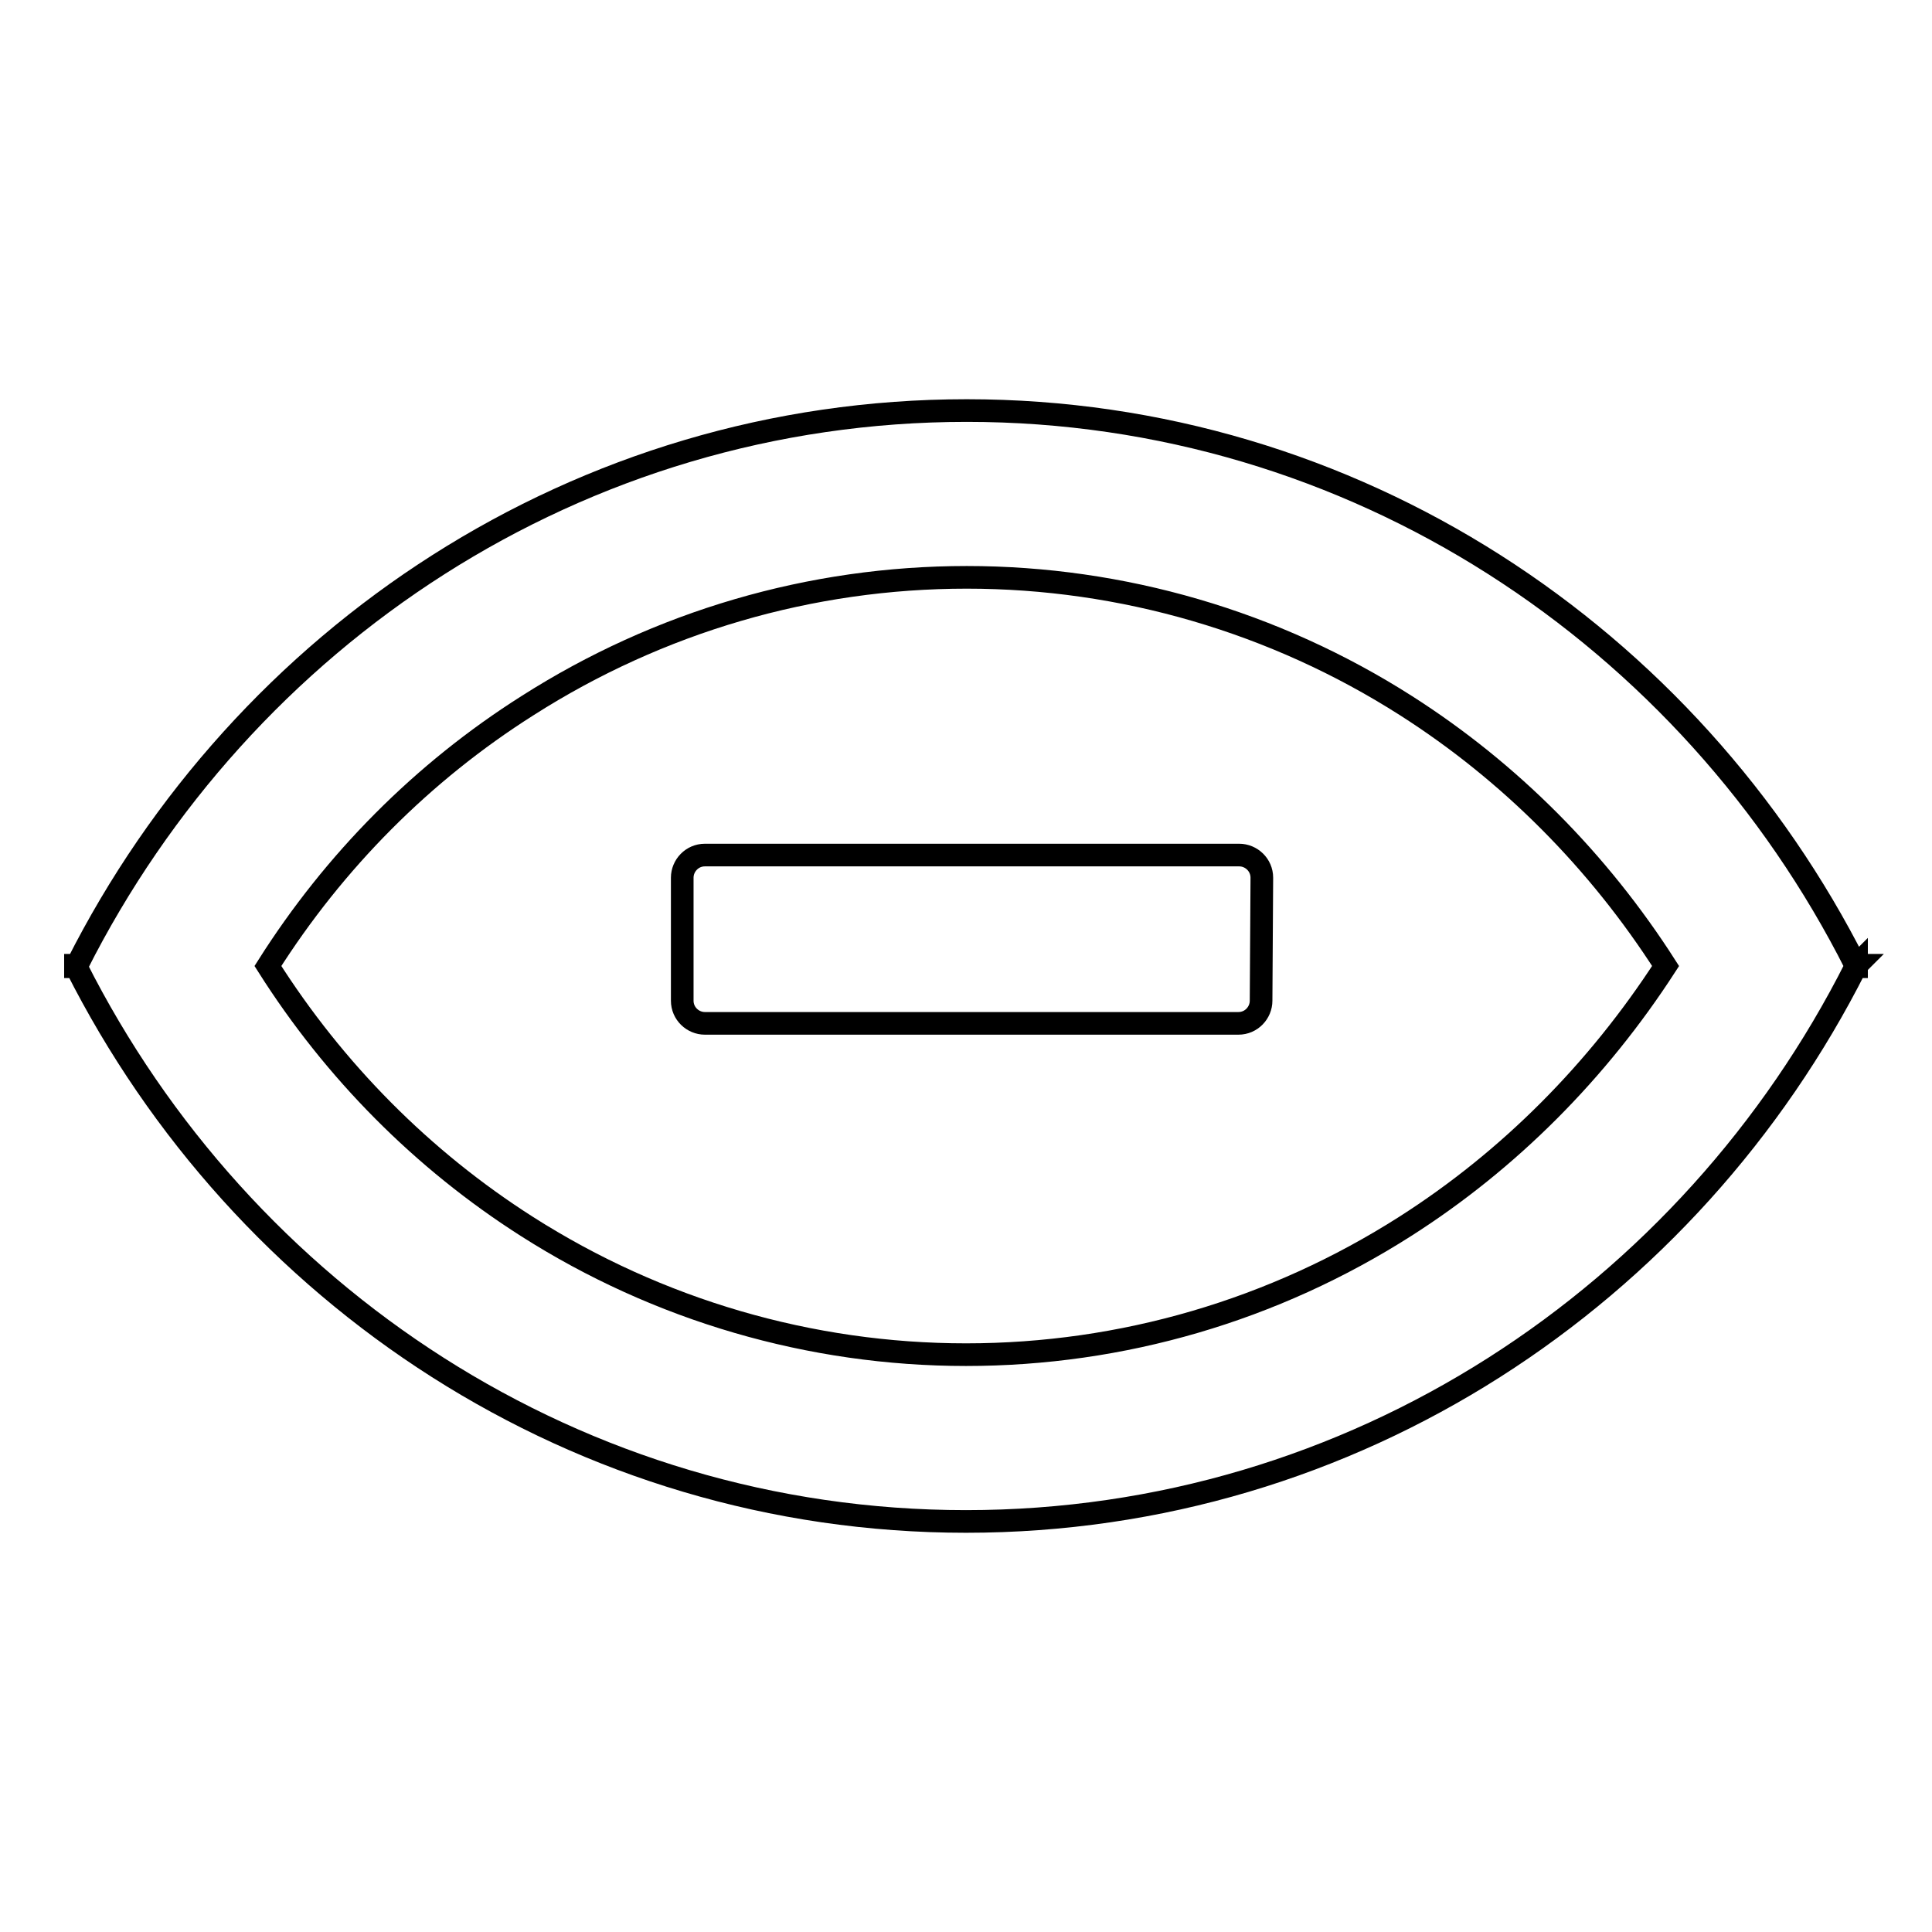 <?xml version="1.0" encoding="utf-8"?>
<!-- Svg Vector Icons : http://www.onlinewebfonts.com/icon -->
<!DOCTYPE svg PUBLIC "-//W3C//DTD SVG 1.1//EN" "http://www.w3.org/Graphics/SVG/1.1/DTD/svg11.dtd">
<svg version="1.1" xmlns="http://www.w3.org/2000/svg" xmlns:xlink="http://www.w3.org/1999/xlink" x="0px" y="0px" viewBox="0 0 256 256" enable-background="new 0 0 256 256" xml:space="preserve">
<g><g><path stroke-width="3" fill-opacity="0" stroke="#000000"  d="M246,127.9C246,127.9,246,127.9,246,127.9l-0.1,0c-22-43.6-66.5-73.5-117.8-73.5c-51.4,0-95.9,29.9-117.9,73.5H10c0,0,0,0,0,0c0,0,0,0.1,0,0.1c0,0,0,0.1,0,0.1s0,0,0,0h0.1c22,43.6,66.5,73.5,117.9,73.5c51.4,0,95.9-29.9,117.9-73.5h0.1c0,0,0,0,0,0C246,128.1,246,128,246,127.9C245.9,128,246,127.9,246,127.9z M186.2,162.5c-17.4,11.1-37.5,17-58.2,17c-20.6,0-40.8-5.9-58.2-17C56,153.7,44.3,141.9,35.5,128c8.8-13.9,20.5-25.7,34.4-34.5c17.4-11.1,37.5-17,58.2-17c20.6,0,40.8,5.9,58.2,17c13.8,8.8,25.5,20.6,34.4,34.5C211.7,141.9,200,153.7,186.2,162.5z"/><path stroke-width="3" fill-opacity="0" stroke="#000000"  d="M167.1,132.6c0,1.6-1.3,3-3,3H93.4c-1.6,0-3-1.3-3-3v-16.3c0-1.6,1.3-3,3-3h70.8c1.6,0,3,1.3,3,3L167.1,132.6L167.1,132.6z"/></g></g>
</svg>